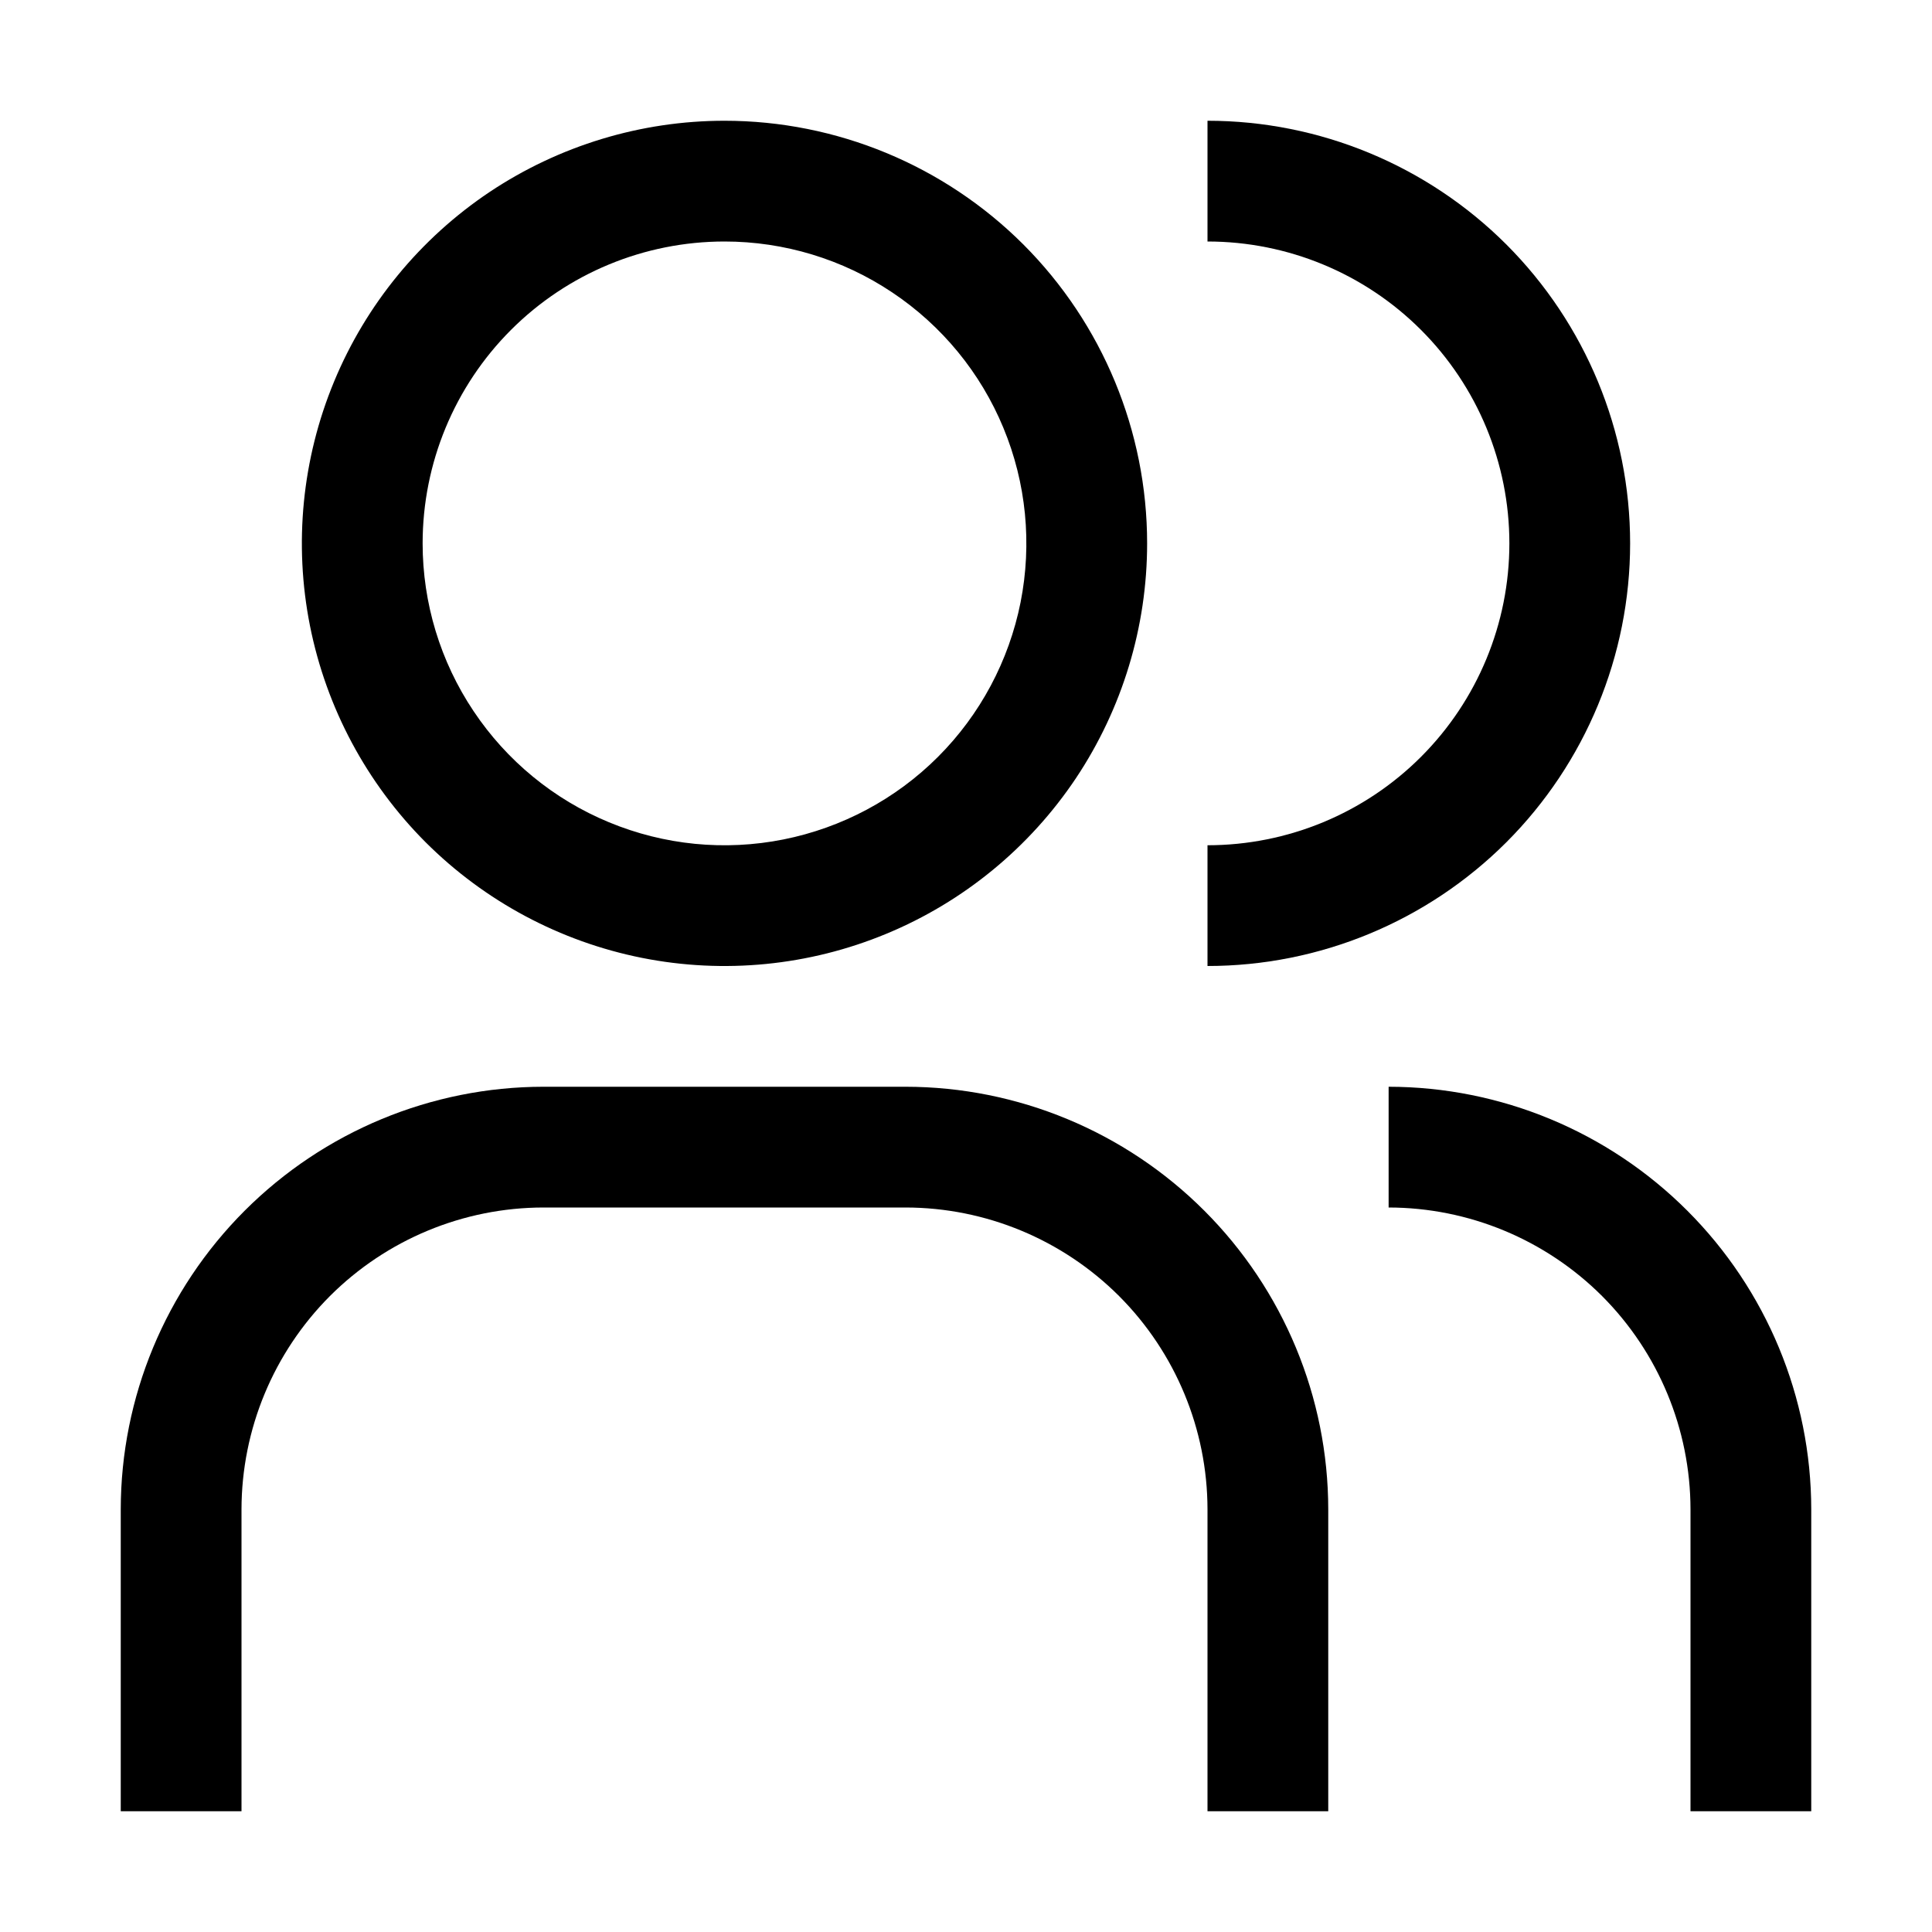 <svg width="20" height="20" viewBox="0 0 20 20" fill="none" xmlns="http://www.w3.org/2000/svg">
<path d="M18.75 18.75H17.5V15.625C17.499 14.796 17.169 14.002 16.584 13.416C15.998 12.831 15.204 12.501 14.375 12.5V11.25C15.535 11.251 16.647 11.713 17.467 12.533C18.287 13.353 18.749 14.465 18.75 15.625V18.75Z" fill="black"/>
<path d="M13.75 18.75H12.5V15.625C12.499 14.796 12.169 14.002 11.584 13.416C10.998 12.831 10.204 12.501 9.375 12.5H5.625C4.796 12.501 4.002 12.831 3.416 13.416C2.831 14.002 2.501 14.796 2.5 15.625V18.75H1.25V15.625C1.251 14.465 1.713 13.353 2.533 12.533C3.353 11.713 4.465 11.251 5.625 11.25H9.375C10.535 11.251 11.647 11.713 12.467 12.533C13.287 13.353 13.749 14.465 13.75 15.625V18.75Z" fill="black"/>
<path d="M12.5 1.25V2.5C13.329 2.5 14.124 2.829 14.71 3.415C15.296 4.001 15.625 4.796 15.625 5.625C15.625 6.454 15.296 7.249 14.71 7.835C14.124 8.421 13.329 8.75 12.5 8.75V10C13.66 10 14.773 9.539 15.594 8.719C16.414 7.898 16.875 6.785 16.875 5.625C16.875 4.465 16.414 3.352 15.594 2.531C14.773 1.711 13.66 1.25 12.5 1.25Z" fill="black"/>
<path d="M7.5 2.5C8.118 2.5 8.722 2.683 9.236 3.027C9.75 3.37 10.151 3.858 10.387 4.429C10.624 5 10.685 5.628 10.565 6.235C10.444 6.841 10.147 7.398 9.71 7.835C9.273 8.272 8.716 8.569 8.11 8.69C7.503 8.811 6.875 8.749 6.304 8.512C5.733 8.276 5.245 7.875 4.902 7.361C4.558 6.847 4.375 6.243 4.375 5.625C4.375 4.796 4.704 4.001 5.29 3.415C5.876 2.829 6.671 2.5 7.5 2.5ZM7.5 1.25C6.635 1.25 5.789 1.507 5.069 1.987C4.35 2.468 3.789 3.151 3.458 3.951C3.127 4.75 3.04 5.63 3.209 6.479C3.378 7.327 3.795 8.107 4.406 8.719C5.018 9.33 5.798 9.747 6.646 9.916C7.495 10.085 8.375 9.998 9.174 9.667C9.974 9.336 10.657 8.775 11.138 8.056C11.618 7.336 11.875 6.49 11.875 5.625C11.875 4.465 11.414 3.352 10.594 2.531C9.773 1.711 8.66 1.25 7.5 1.25Z" fill="black"/>
</svg>
